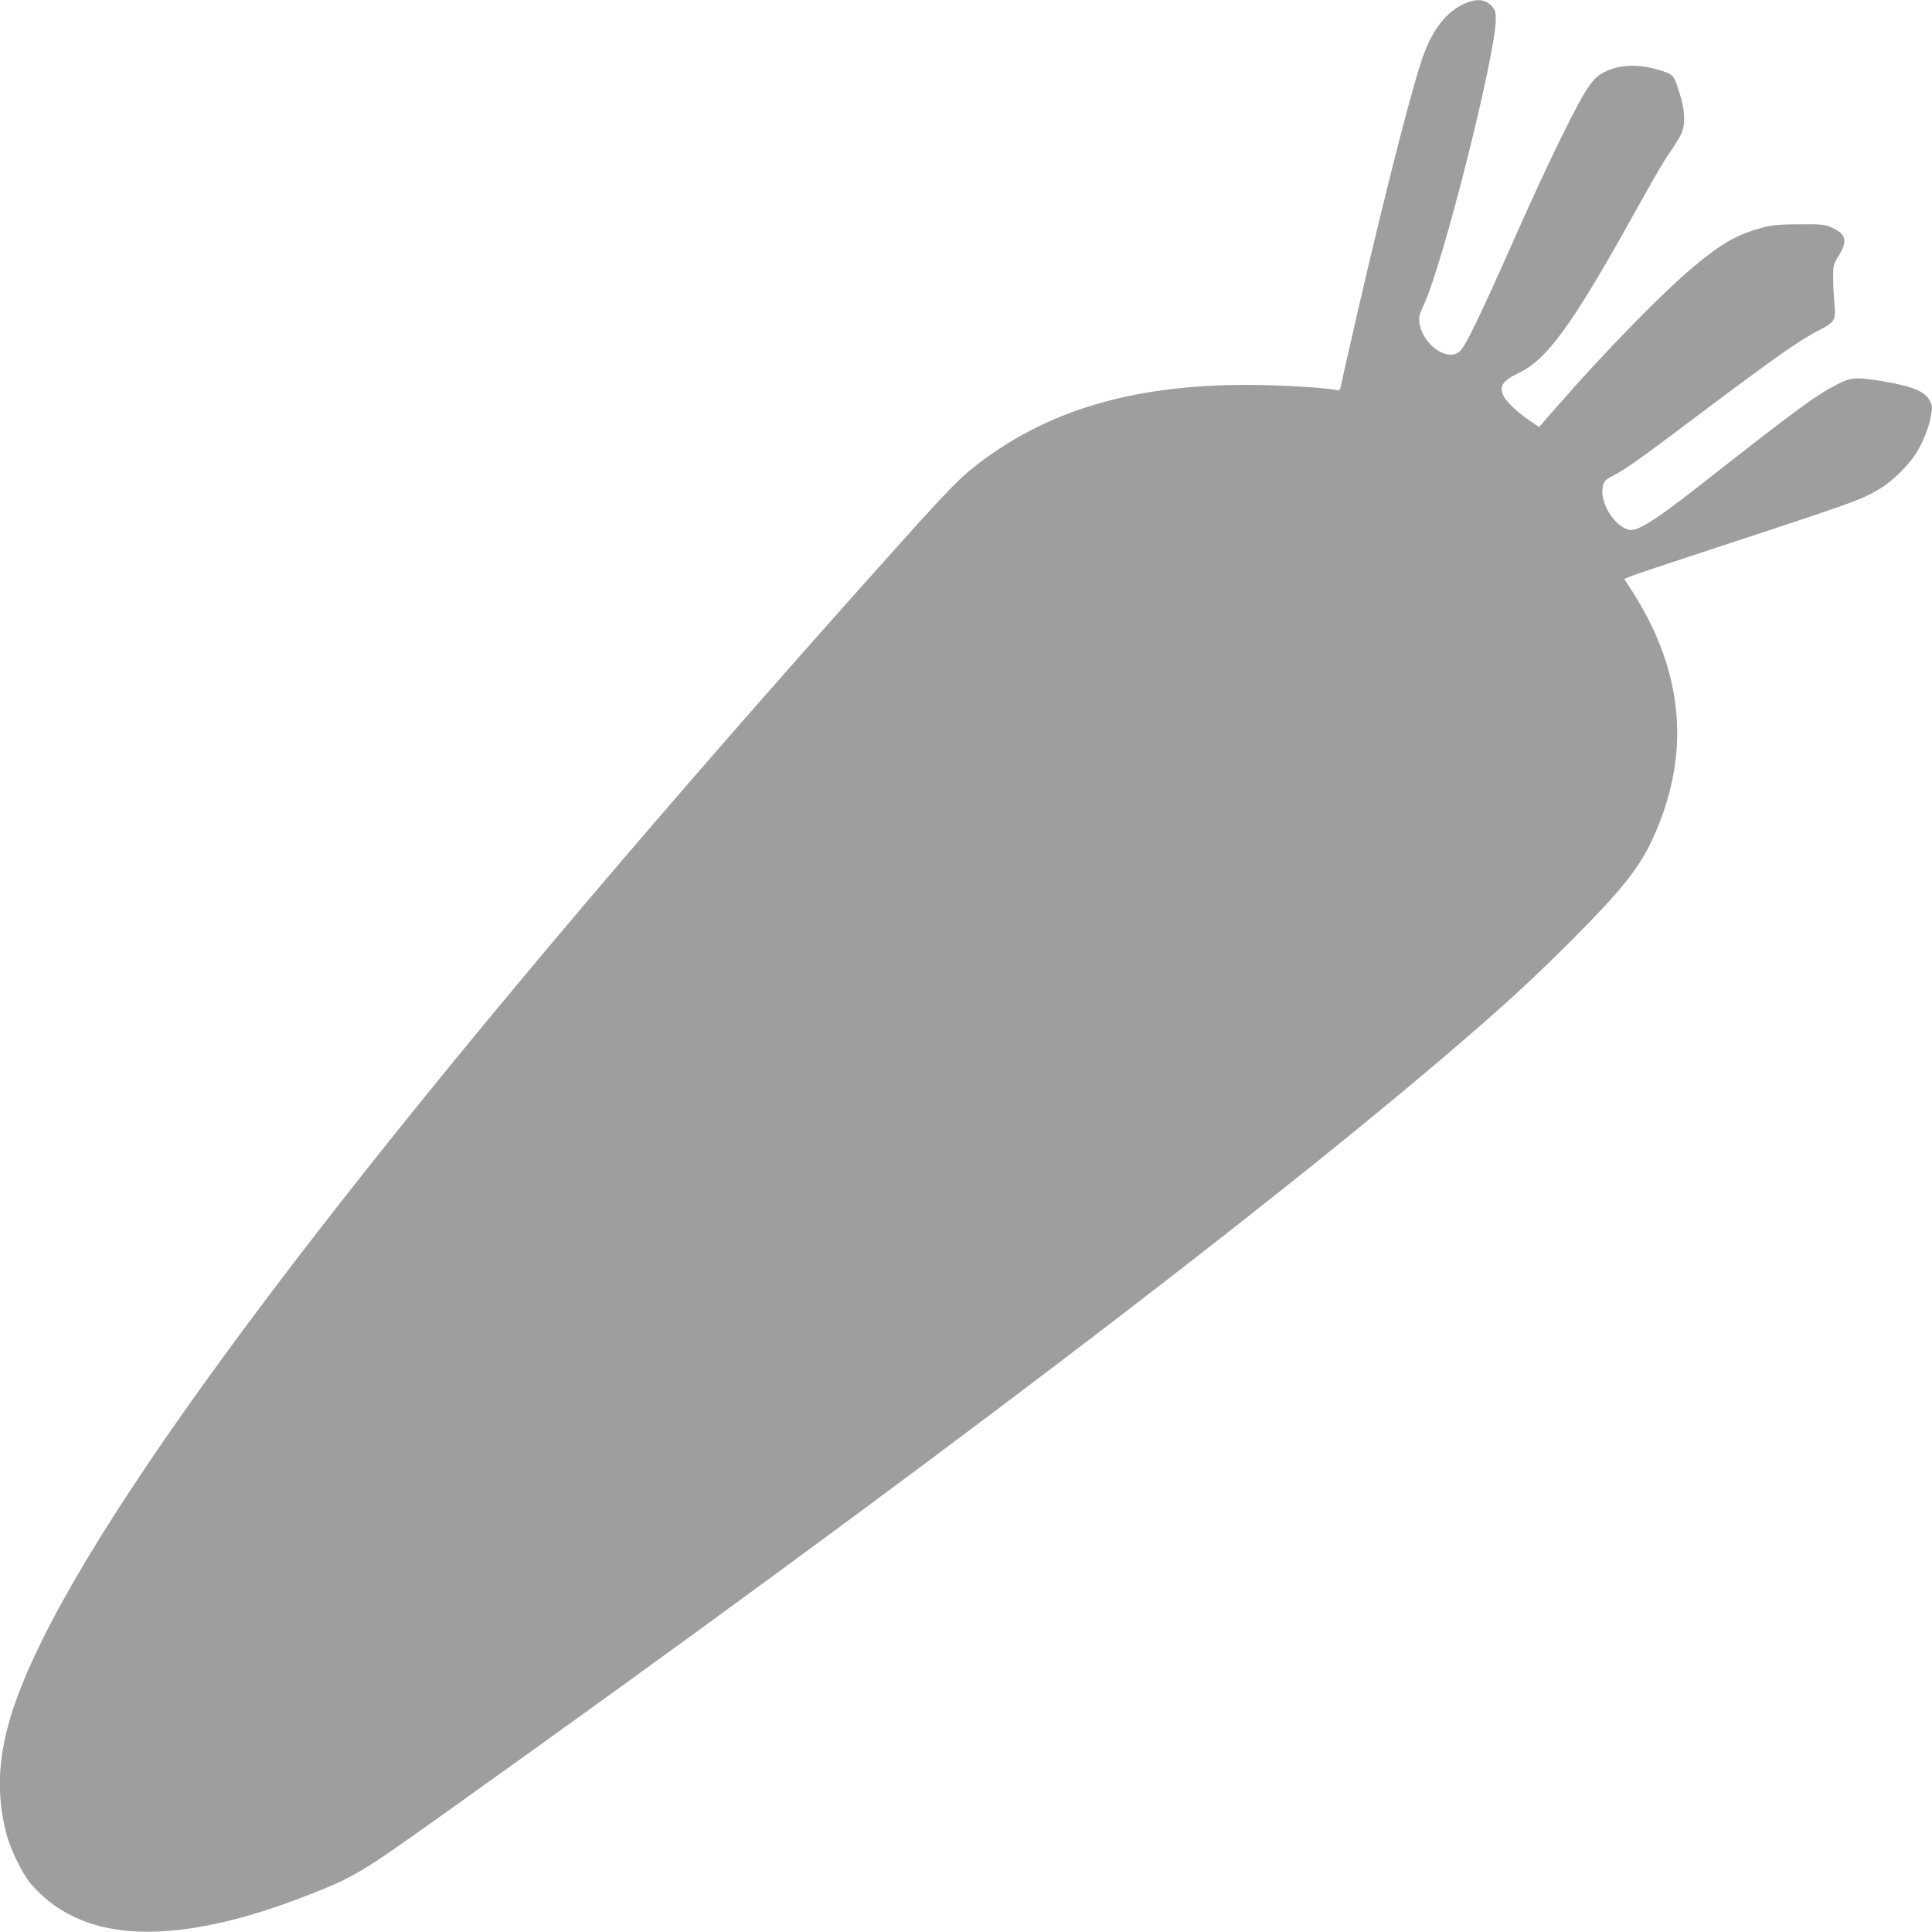 <?xml version="1.0" standalone="no"?>
<!DOCTYPE svg PUBLIC "-//W3C//DTD SVG 20010904//EN"
 "http://www.w3.org/TR/2001/REC-SVG-20010904/DTD/svg10.dtd">
<svg version="1.0" xmlns="http://www.w3.org/2000/svg"
 width="1280pt" height="1280pt" viewBox="0 0 1280 1280"
 preserveAspectRatio="xMidYMid meet">
<g transform="translate(0,1280) scale(0.1,-0.1)"
fill="#9e9e9e" stroke="none">
<path d="M9694 12772 c-112 -54 -197 -162 -260 -328 -69 -184 -248 -882 -438
-1704 -57 -250 -108 -472 -111 -492 -6 -32 -10 -37 -29 -33 -69 17 -385 35
-597 35 -757 0 -1327 -170 -1794 -535 -132 -103 -215 -192 -881 -940 -2843
-3197 -4672 -5556 -5309 -6850 -265 -538 -330 -889 -234 -1270 25 -100 104
-264 159 -330 192 -229 478 -338 845 -322 286 13 603 89 974 233 340 133 352
140 999 602 2971 2120 5360 3934 6667 5061 317 273 474 419 731 675 324 325
441 471 529 660 230 493 222 978 -23 1461 -28 55 -76 138 -106 185 l-55 85 57
22 c31 12 237 81 457 153 1017 334 1052 346 1180 422 83 49 196 162 244 241
46 78 82 170 94 244 10 55 9 68 -6 96 -34 63 -109 96 -296 128 -192 33 -224
31 -322 -19 -142 -73 -257 -158 -914 -673 -301 -236 -412 -304 -467 -288 -101
29 -194 191 -168 291 9 32 19 42 63 64 84 43 179 110 622 444 463 347 620 457
746 522 106 54 113 66 102 178 -4 47 -8 124 -8 171 0 82 2 88 38 146 59 97 48
142 -45 184 -49 22 -64 24 -218 23 -134 -1 -179 -5 -240 -21 -173 -48 -263
-98 -446 -249 -205 -168 -586 -557 -913 -931 l-124 -142 -61 41 c-72 48 -152
122 -172 160 -35 67 -10 106 100 158 188 89 360 329 771 1070 87 157 178 316
204 354 95 140 109 168 116 216 8 58 0 125 -25 205 -39 126 -42 130 -115 154
-150 49 -276 47 -383 -5 -41 -20 -66 -42 -103 -93 -71 -95 -267 -496 -499
-1019 -219 -494 -314 -692 -353 -734 -78 -84 -253 35 -273 185 -5 36 0 55 29
117 126 268 477 1660 477 1892 0 49 -4 62 -28 89 -42 47 -106 50 -188 11z"/>
</g>
</svg>
